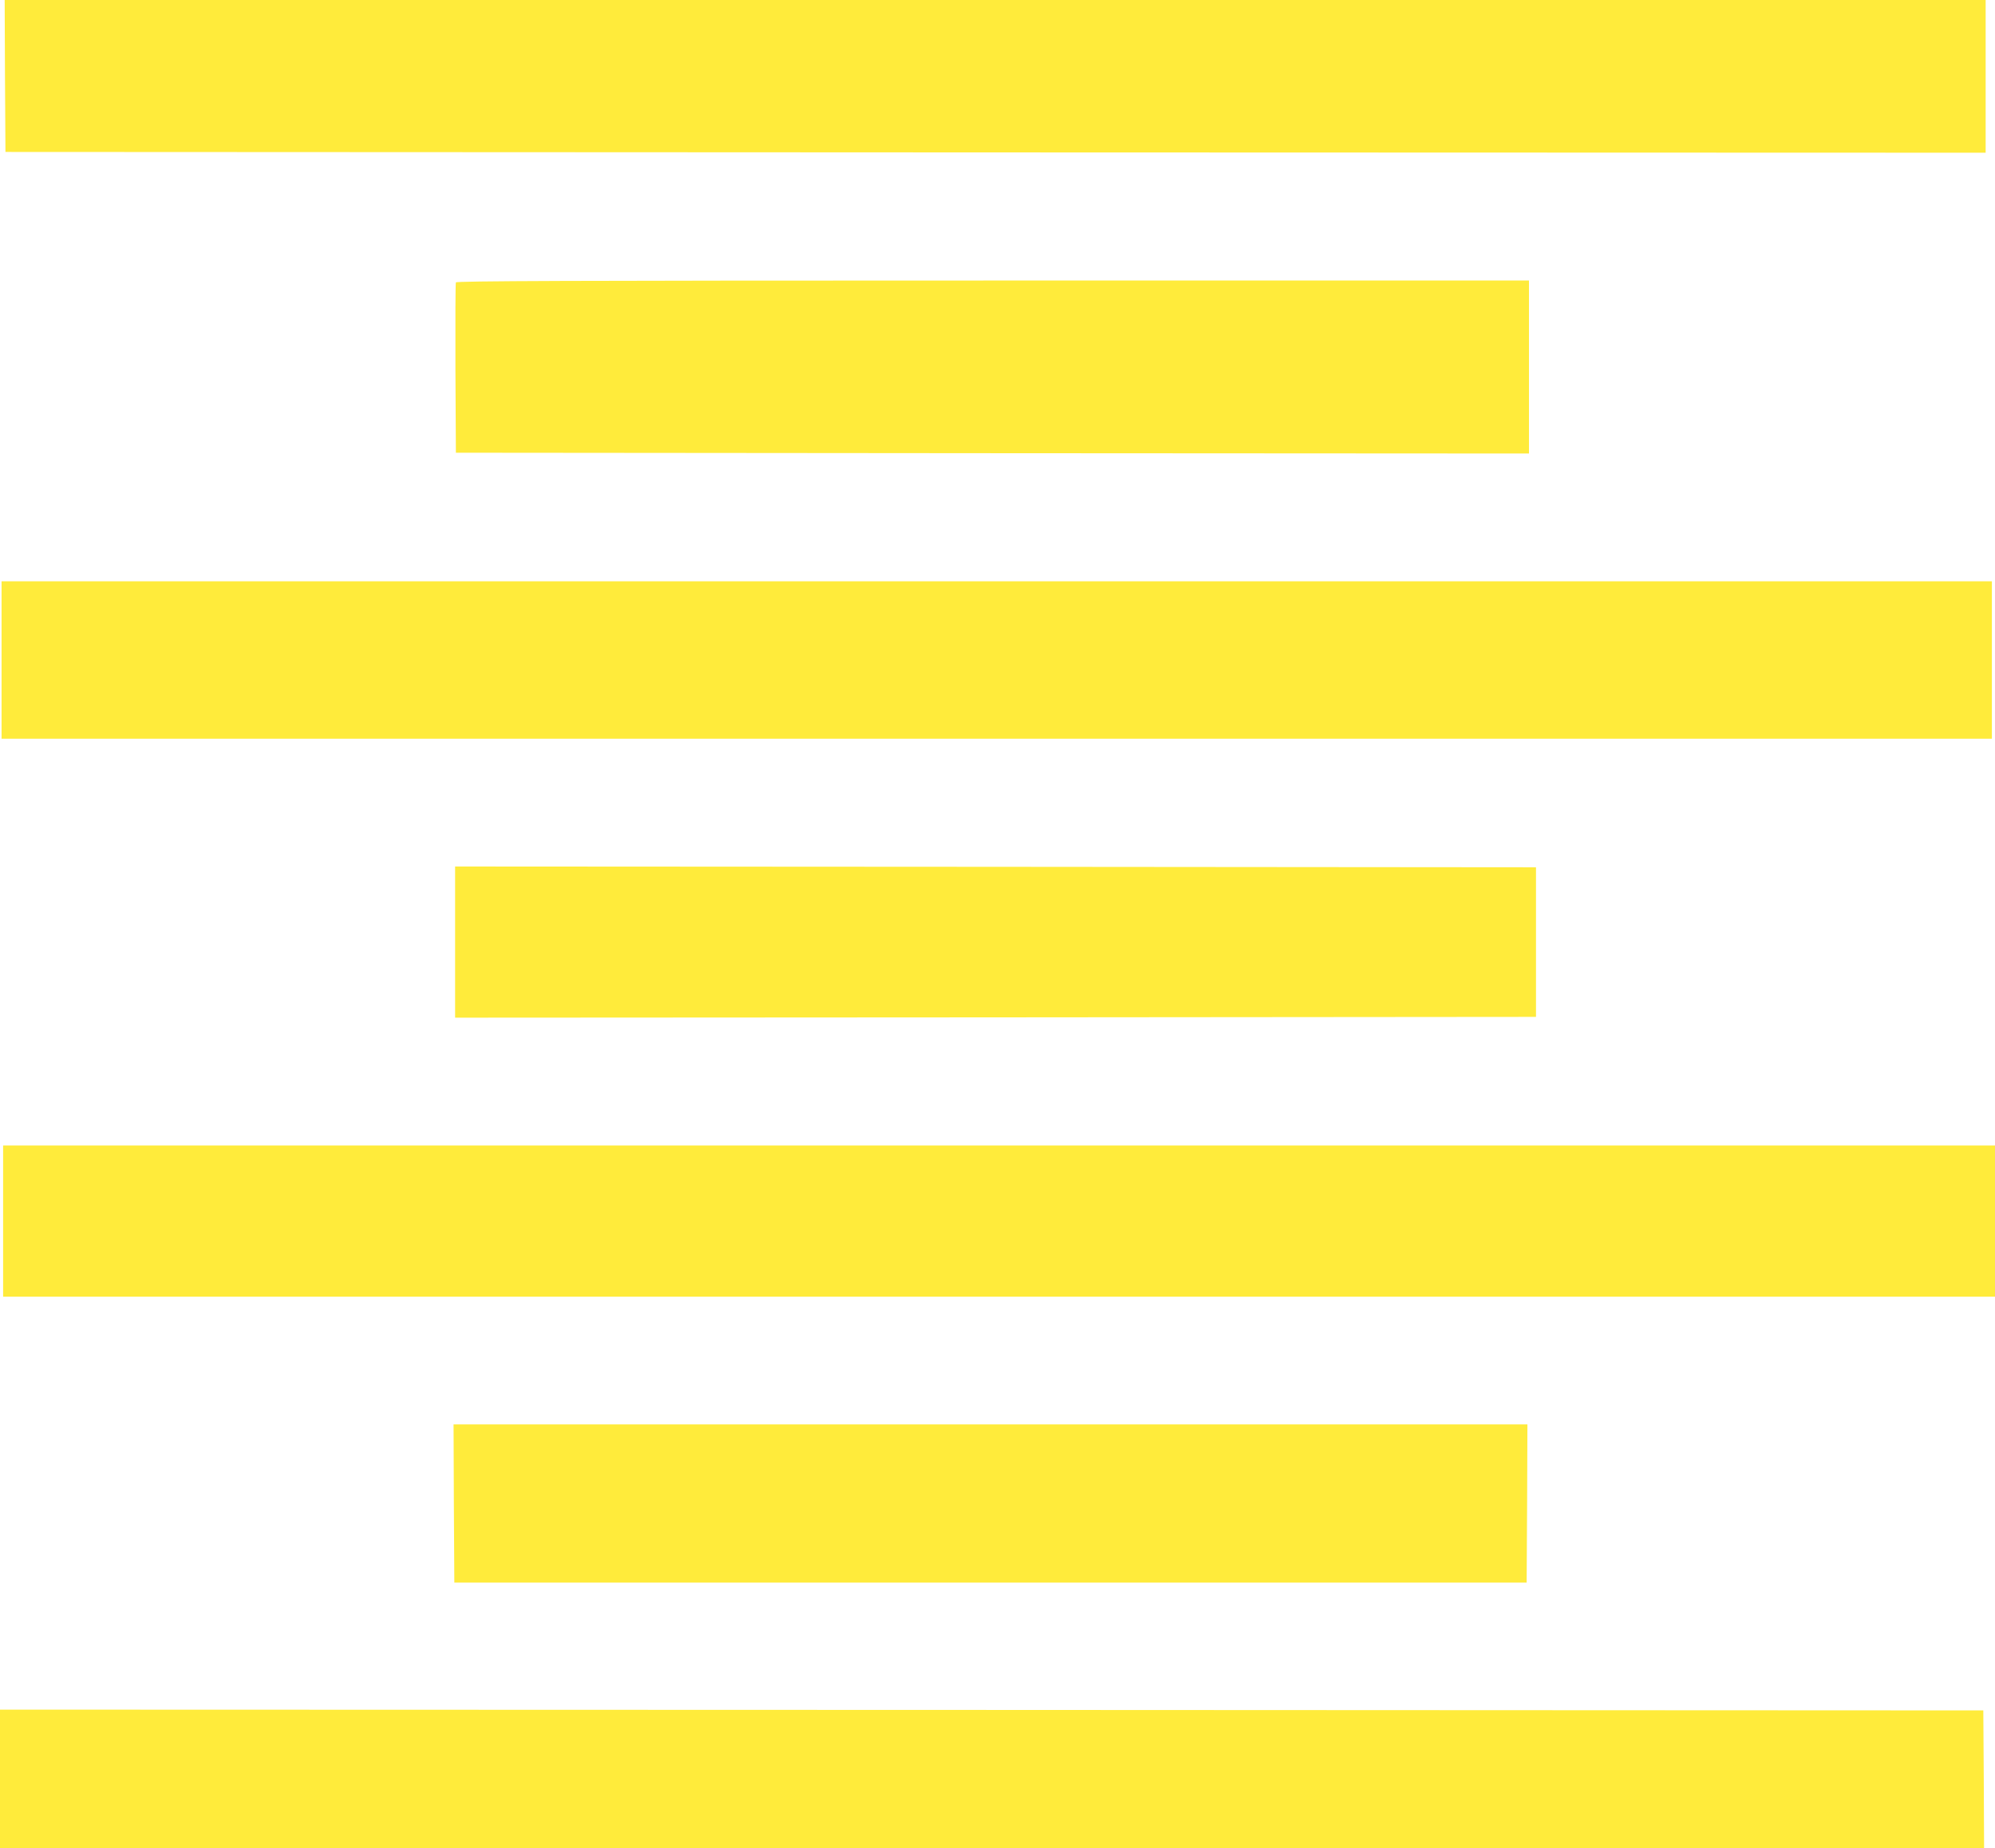 <?xml version="1.0" standalone="no"?>
<!DOCTYPE svg PUBLIC "-//W3C//DTD SVG 20010904//EN"
 "http://www.w3.org/TR/2001/REC-SVG-20010904/DTD/svg10.dtd">
<svg version="1.0" xmlns="http://www.w3.org/2000/svg"
 width="1280pt" height="1186pt" viewBox="0 0 1280 1186"
 preserveAspectRatio="xMidYMid meet">
<g transform="translate(0,1186) scale(0.1,-0.1)"
fill="#ffeb3b" stroke="none">
<path d="M32 11373 l3 -488 6353 -3 6352 -2 0 490 0 490 -6355 0 -6355 0 2
-487z"/>
<path d="M2925 10048 c-3 -7 -4 -256 -3 -553 l3 -540 3443 -3 3442 -2 0 555 0
555 -3440 0 c-2743 0 -3442 -3 -3445 -12z"/>
<path d="M10 7625 l0 -505 6385 0 6385 0 0 505 0 505 -6385 0 -6385 0 0 -505z"/>
<path d="M2920 5815 l0 -485 3468 2 3467 3 0 480 0 480 -3467 3 -3468 2 0
-485z"/>
<path d="M20 4025 l0 -485 6390 0 6390 0 0 485 0 485 -6390 0 -6390 0 0 -485z"/>
<path d="M2912 2213 l3 -508 3440 0 3440 0 3 508 2 507 -3445 0 -3445 0 2
-507z"/>
<path d="M0 445 l0 -445 6365 0 6365 0 -2 443 -3 442 -6362 3 -6363 2 0 -445z"/>
</g>
</svg>
